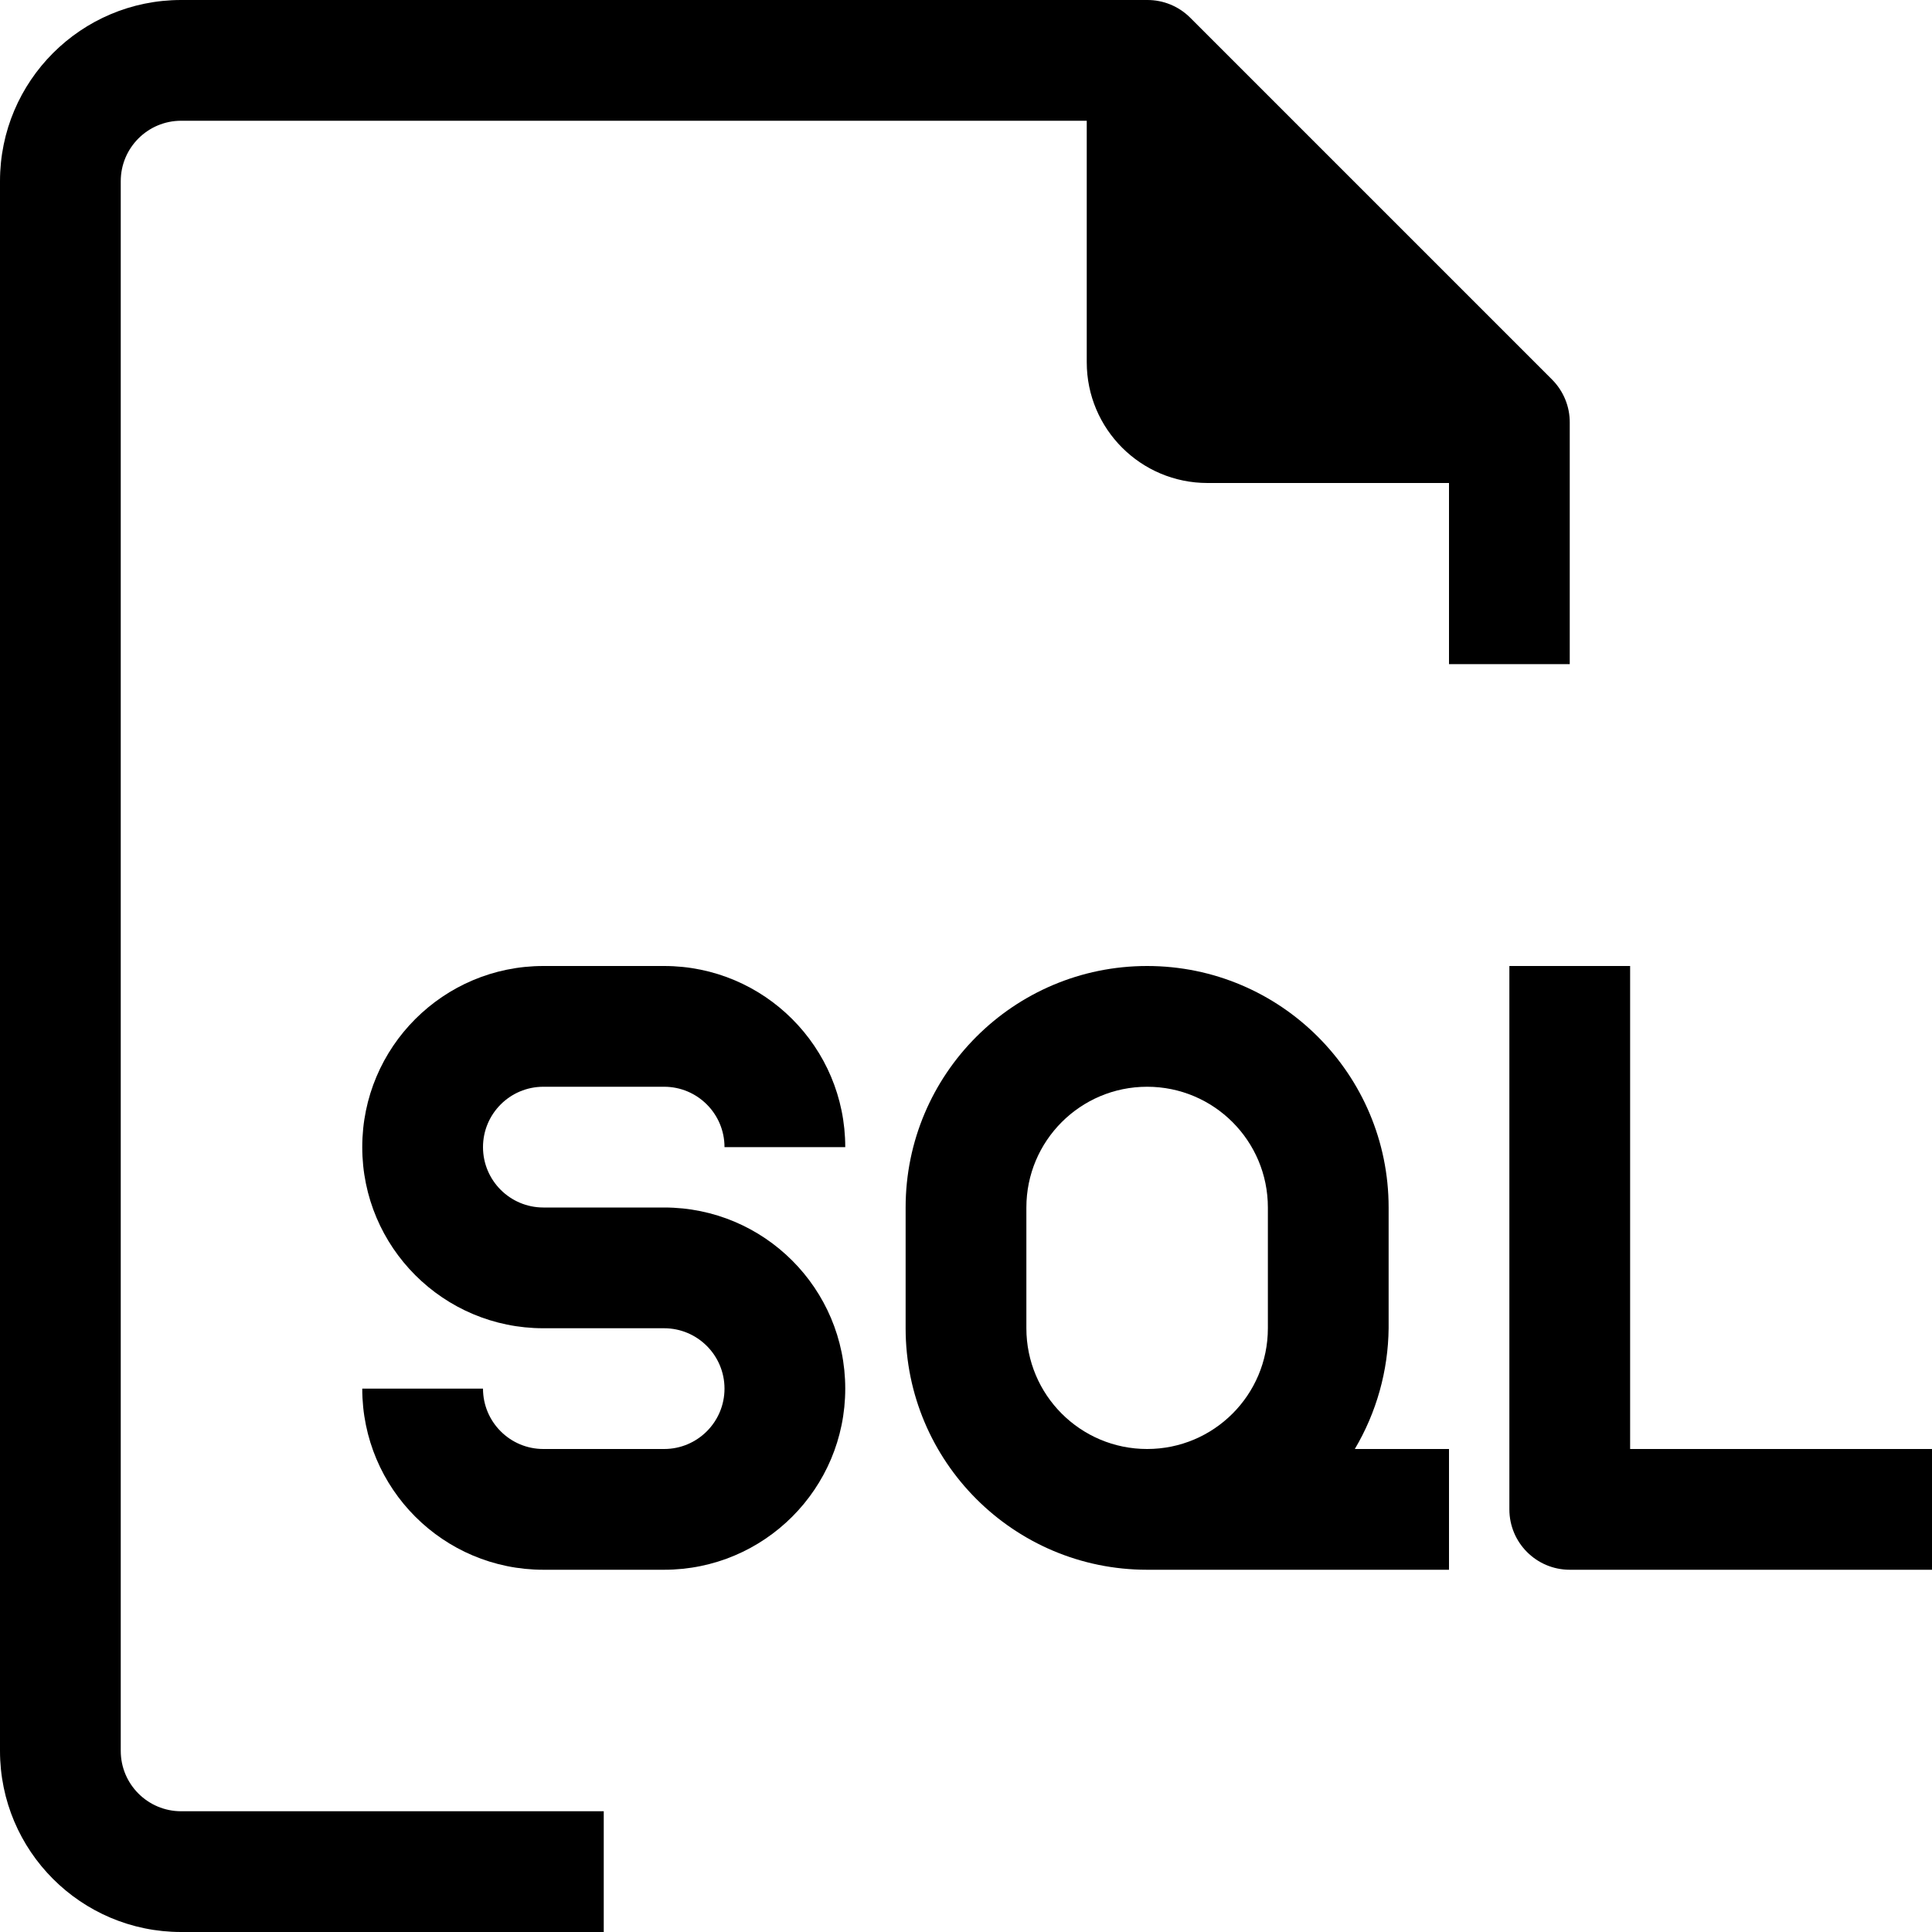 <svg width="36" height="36" viewBox="0 0 36 36" fill="none" xmlns="http://www.w3.org/2000/svg">
<g clip-path="url(#clip0_1737_15697)">
<path d="M29.25 12.375V7.875C29.252 7.576 29.134 7.289 28.924 7.076L22.174 0.326C21.962 0.116 21.674 -0.002 21.375 1.79507e-05H3.375C1.511 1.79507e-05 0 1.511 0 3.375V32.625C0 34.489 1.511 36 3.375 36H11.25V33.75H3.375C2.754 33.75 2.25 33.246 2.25 32.625V3.375C2.25 2.754 2.754 2.25 3.375 2.25H20.25V6.75C20.25 7.993 21.257 9 22.5 9H27V12.375H29.25Z" fill="black"/>
<path d="M10.125 20.25H12.375C12.996 20.25 13.5 20.754 13.5 21.375H15.75C15.75 19.511 14.239 18 12.375 18H10.125C8.261 18 6.75 19.511 6.75 21.375C6.75 23.239 8.261 24.75 10.125 24.75H12.375C12.996 24.75 13.5 25.254 13.5 25.875C13.5 26.496 12.996 27 12.375 27H10.125C9.504 27 9 26.496 9 25.875H6.75C6.75 27.739 8.261 29.25 10.125 29.25H12.375C14.239 29.25 15.75 27.739 15.75 25.875C15.75 24.011 14.239 22.5 12.375 22.5H10.125C9.504 22.5 9 21.996 9 21.375C9 20.754 9.504 20.25 10.125 20.25Z" fill="black"/>
<path d="M25.875 24.75V22.5C25.875 20.015 23.86 18 21.375 18C18.89 18 16.875 20.015 16.875 22.5V24.75C16.875 27.235 18.89 29.25 21.375 29.25H27V27H25.245C25.649 26.319 25.867 25.542 25.875 24.75ZM23.625 24.75C23.625 25.993 22.618 27 21.375 27C20.132 27 19.125 25.993 19.125 24.75V22.5C19.125 21.257 20.132 20.25 21.375 20.25C22.618 20.25 23.625 21.257 23.625 22.5V24.75Z" fill="black"/>
<path d="M30.375 27V18H28.125V28.125C28.125 28.746 28.629 29.25 29.25 29.25H36V27H30.375Z" fill="black"/>
</g>
<defs>
<clipPath id="clip0_1737_15697">
<rect width="36" height="36" fill="white"/>
</clipPath>
</defs>
</svg>
